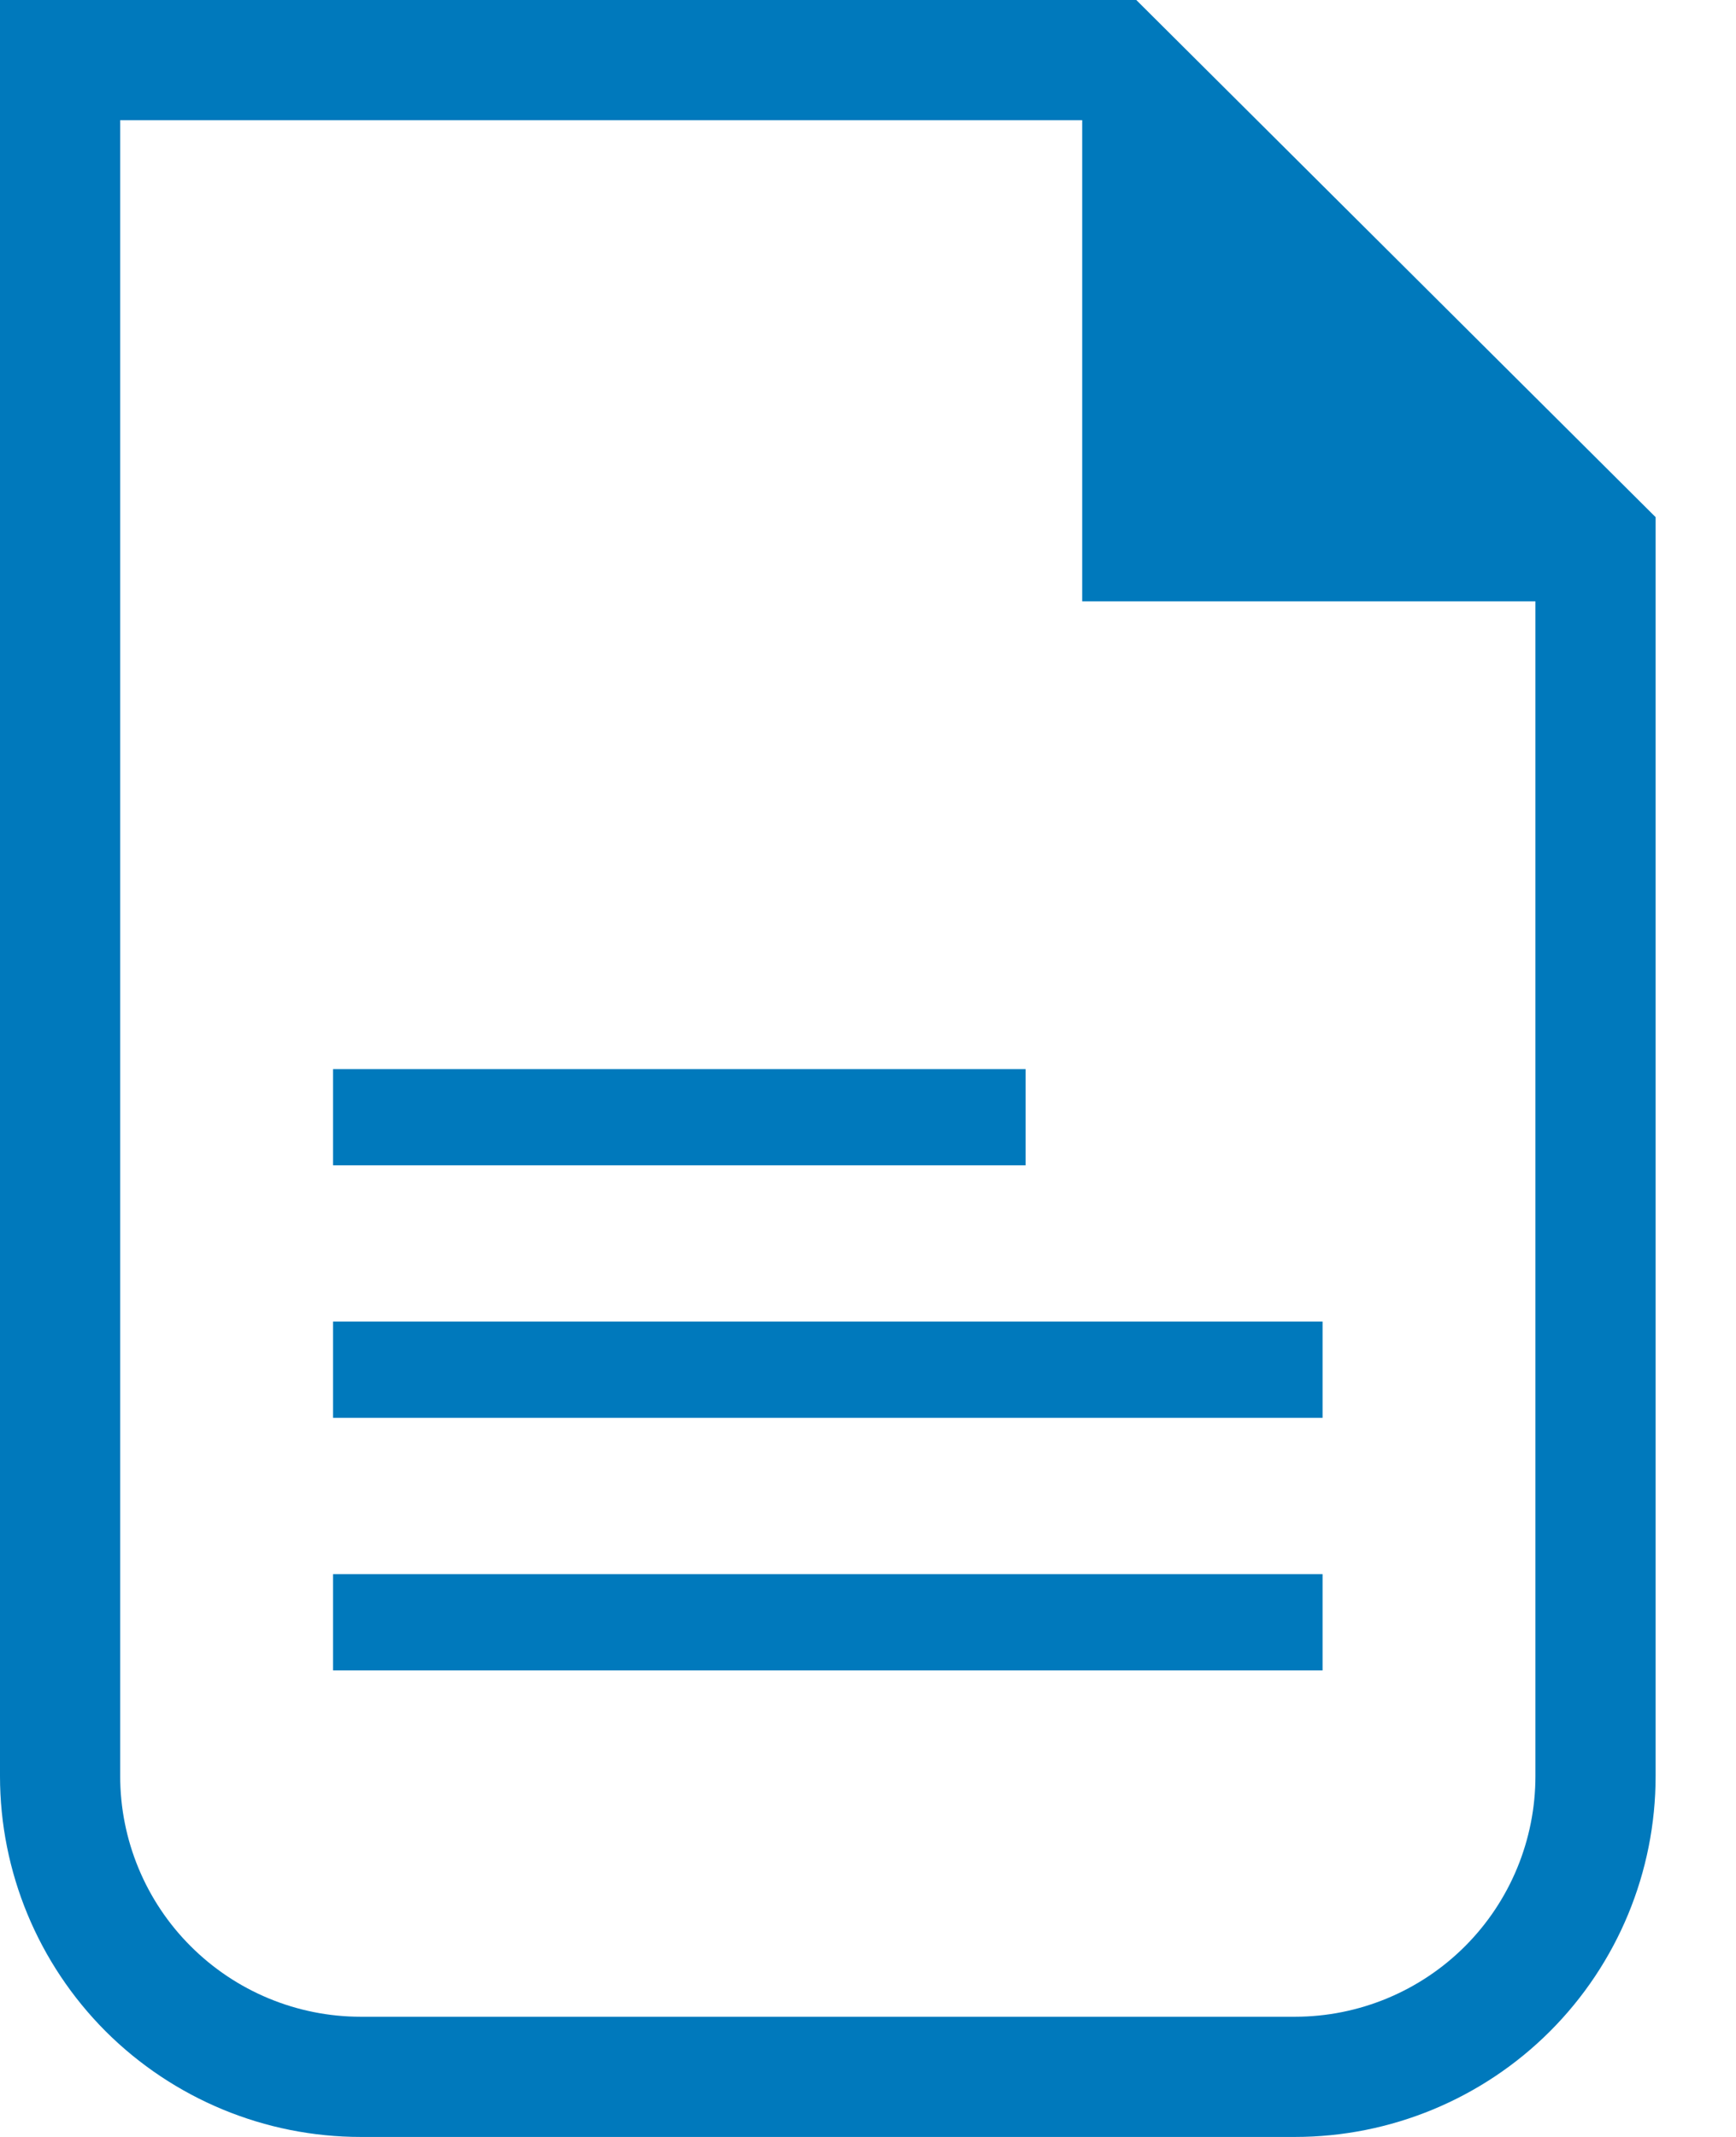 <svg width="13" height="16" viewBox="0 0 13 16" fill="none" xmlns="http://www.w3.org/2000/svg">
<path d="M8.509 0H0V13.299C0 14.015 0.285 14.702 0.791 15.209C1.298 15.715 1.985 16 2.701 16H9.697C10.414 16 11.101 15.715 11.607 15.209C12.114 14.702 12.398 14.015 12.398 13.299V3.872L8.509 0ZM11.498 13.299C11.498 13.776 11.308 14.235 10.971 14.572C10.633 14.91 10.175 15.1 9.697 15.1H2.701C2.224 15.1 1.766 14.91 1.428 14.572C1.09 14.235 0.9 13.776 0.9 13.299V0.9H8.104V4.502H11.498V13.299Z" fill="#0079BC"/>
<path d="M7.68 8.005H2.494V8.725H7.68V8.005Z" fill="#0079BC"/>
<path d="M9.904 9.895H2.494V10.616H9.904V9.895Z" fill="#0079BC"/>
<path d="M9.904 11.786H2.494V12.507H9.904V11.786Z" fill="#0079BC"/>
</svg>
